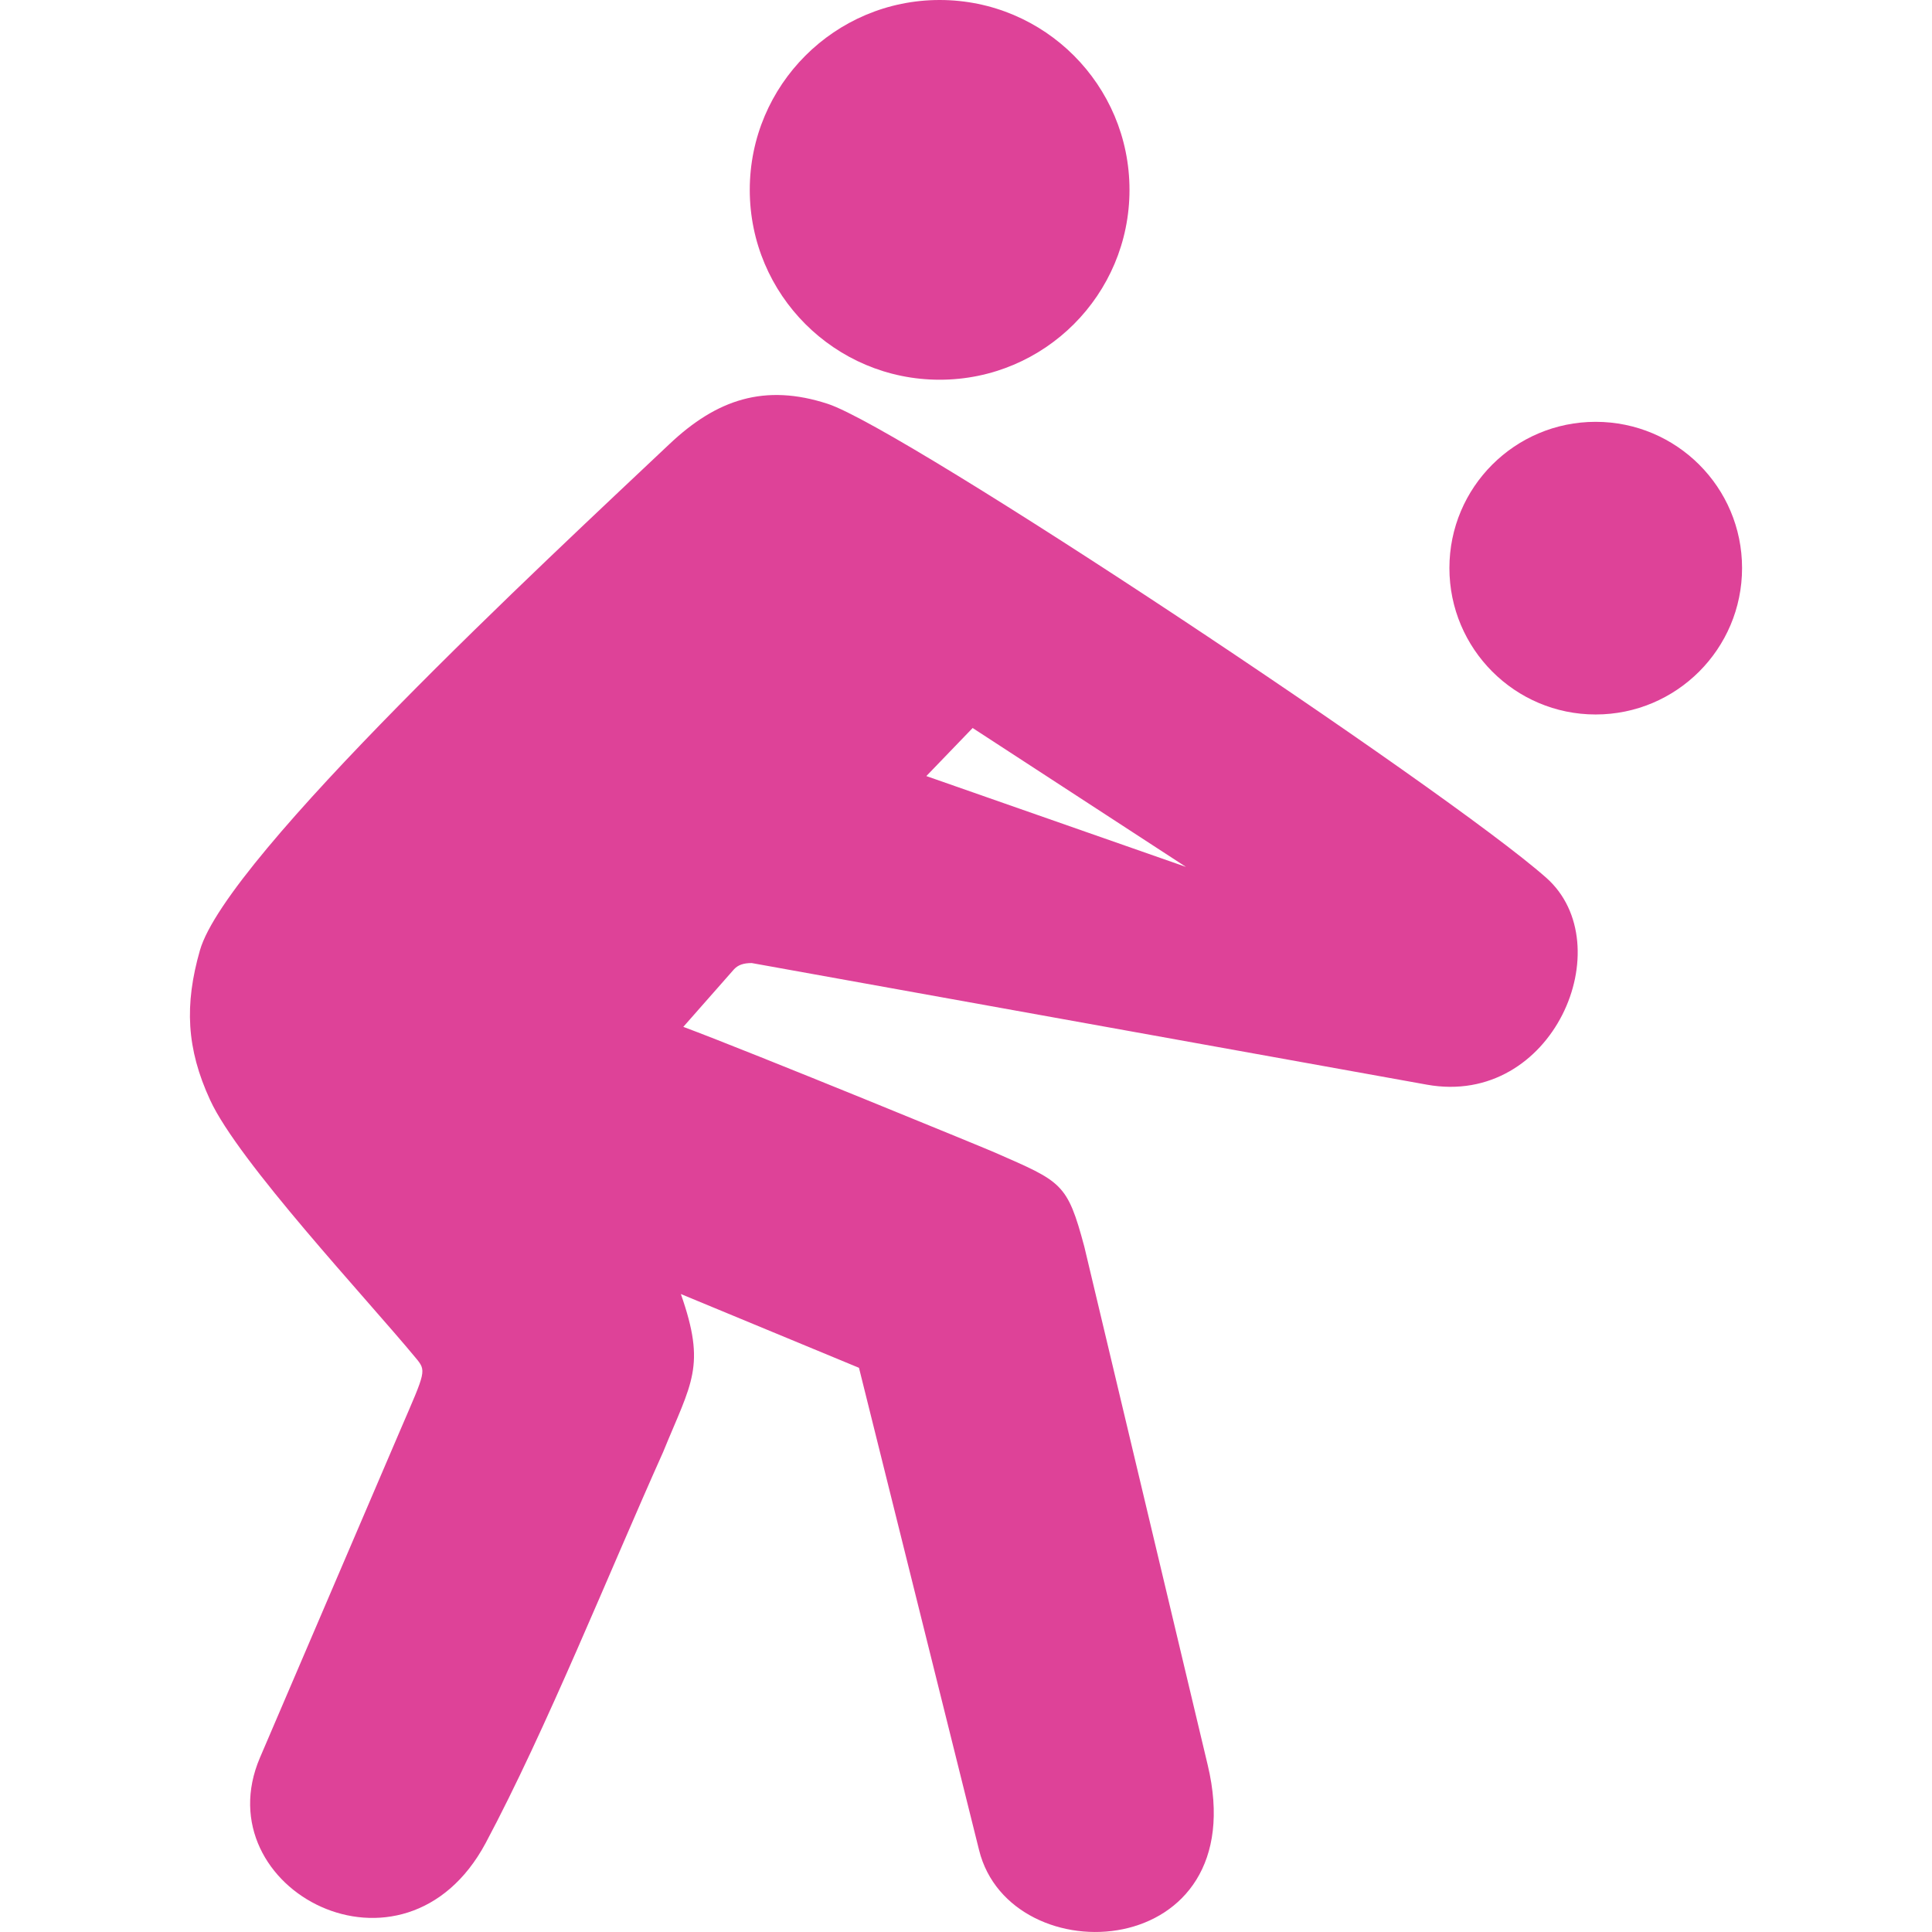 <?xml version="1.0" encoding="utf-8"?>
<!-- Generator: Adobe Illustrator 23.0.3, SVG Export Plug-In . SVG Version: 6.00 Build 0)  -->
<svg version="1.1" xmlns="http://www.w3.org/2000/svg" xmlns:xlink="http://www.w3.org/1999/xlink" x="0px" y="0px"
	 viewBox="0 0 1280 1280" style="enable-background:new 0 0 1280 1280;" xml:space="preserve">
<style type="text/css">
	.st0{fill:#DE4298;}
</style>
<g id="Layer_1">
</g>
<g id="d._x09___Camion_semiremorca-Cap_tractor-TIR">
	<title>Hunting</title>
	<desc>Created with Sketch.</desc>
	<g>
		<path class="st0" d="M498.06,638.05c-5.43,0-8.95,1.17-11.74,4.11l-33.61,38.16c44.62,16.59,206.81,83.22,206.66,83.37
			c44.18,19.37,47.7,19.96,59.01,62.23l81.76,343.46c31.41,131.37-130.78,139.88-151.48,56.36L569.1,906.21l-118.01-48.88
			c16.88,48.14,7.19,58.27-11.74,104.65c-35.81,79.85-77.5,183.91-117.57,259.06c-54.01,100.84-186.85,30.68-149.57-56.51
			l93.06-217.23c16.88-39.19,17.47-38.9,9.98-47.85c-32.14-38.9-117.28-129.75-136.06-170.7c-15.71-34.05-17.03-63.11-6.75-99.08
			c17.61-61.94,229.86-258.77,311.17-335.54c31.26-29.5,62.97-40.22,104.8-26.57c50.49,16.44,409.07,254.81,476,313.96
			c50.05,44.33,4.7,152.21-79.11,137.09L498.06,638.05z M644.4,482.32l-30.68,31.85l172.02,60.18L644.4,482.32z"/>
		<path class="st0" d="M622.53,0c69.57,0,125.79,56.36,125.79,125.79s-56.22,125.79-125.79,125.79
			c-69.43,0-125.79-56.36-125.79-125.79S553.11,0,622.53,0z"/>
		<path class="st0" d="M1057.14,279.47c53.57,0,97.02,43.3,97.02,96.87s-43.45,97.02-97.02,97.02c-53.43,0-96.87-43.45-96.87-97.02
			S1003.72,279.47,1057.14,279.47z"/>
	</g>
</g>
</svg>
